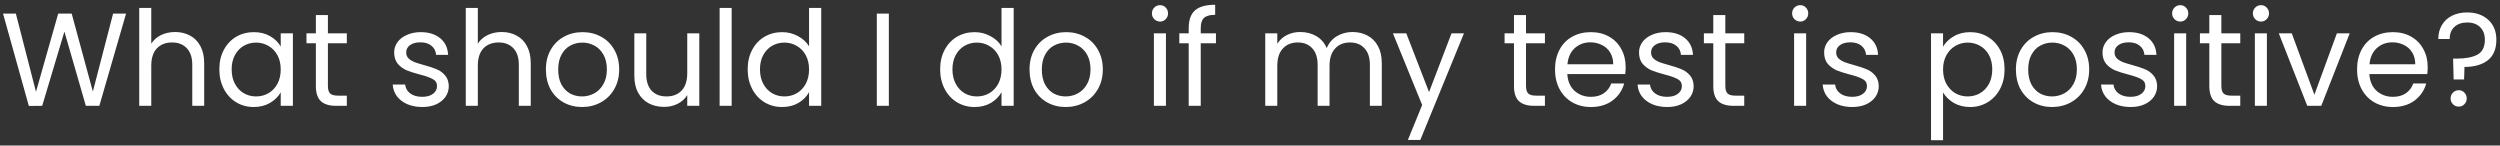 <svg width="378" height="22" viewBox="0 0 378 22" fill="none" xmlns="http://www.w3.org/2000/svg">
<rect x="0" y="0" width="378" height="22" fill="#333333" stroke="none"/>
<path d="M19.06 2.06L15.02 16H12.98L9.74 4.78L6.38 16L4.36 16.02L0.46 2.06H2.4L5.44 13.88L8.8 2.06H10.84L14.04 13.84L17.1 2.06H19.06ZM26.492 4.84C27.318 4.84 28.065 5.02 28.732 5.38C29.398 5.727 29.918 6.253 30.292 6.96C30.678 7.667 30.872 8.527 30.872 9.54V16H29.072V9.8C29.072 8.707 28.798 7.873 28.252 7.3C27.705 6.713 26.958 6.42 26.012 6.42C25.052 6.42 24.285 6.72 23.712 7.32C23.152 7.92 22.872 8.793 22.872 9.94V16H21.052V1.2H22.872V6.6C23.232 6.04 23.725 5.607 24.352 5.3C24.992 4.993 25.705 4.84 26.492 4.84ZM33.165 10.48C33.165 9.36 33.391 8.38 33.845 7.54C34.298 6.687 34.918 6.027 35.705 5.56C36.505 5.093 37.391 4.86 38.365 4.86C39.325 4.86 40.158 5.067 40.865 5.48C41.571 5.893 42.098 6.413 42.445 7.04V5.04H44.285V16H42.445V13.96C42.085 14.6 41.545 15.133 40.825 15.56C40.118 15.973 39.291 16.18 38.345 16.18C37.371 16.18 36.491 15.94 35.705 15.46C34.918 14.98 34.298 14.307 33.845 13.44C33.391 12.573 33.165 11.587 33.165 10.48ZM42.445 10.5C42.445 9.673 42.278 8.953 41.945 8.34C41.611 7.727 41.158 7.26 40.585 6.94C40.025 6.607 39.405 6.44 38.725 6.44C38.045 6.44 37.425 6.6 36.865 6.92C36.305 7.24 35.858 7.707 35.525 8.32C35.191 8.933 35.025 9.653 35.025 10.48C35.025 11.32 35.191 12.053 35.525 12.68C35.858 13.293 36.305 13.767 36.865 14.1C37.425 14.42 38.045 14.58 38.725 14.58C39.405 14.58 40.025 14.42 40.585 14.1C41.158 13.767 41.611 13.293 41.945 12.68C42.278 12.053 42.445 11.327 42.445 10.5ZM49.58 6.54V13C49.58 13.533 49.694 13.913 49.92 14.14C50.147 14.353 50.54 14.46 51.1 14.46H52.44V16H50.8C49.787 16 49.027 15.767 48.52 15.3C48.014 14.833 47.76 14.067 47.76 13V6.54H46.34V5.04H47.76V2.28H49.58V5.04H52.44V6.54H49.58ZM63.858 16.18C63.017 16.18 62.264 16.04 61.597 15.76C60.931 15.467 60.404 15.067 60.017 14.56C59.631 14.04 59.417 13.447 59.377 12.78H61.258C61.311 13.327 61.564 13.773 62.017 14.12C62.484 14.467 63.091 14.64 63.837 14.64C64.531 14.64 65.078 14.487 65.478 14.18C65.877 13.873 66.078 13.487 66.078 13.02C66.078 12.54 65.864 12.187 65.438 11.96C65.011 11.72 64.351 11.487 63.458 11.26C62.644 11.047 61.977 10.833 61.458 10.62C60.951 10.393 60.511 10.067 60.138 9.64C59.778 9.2 59.597 8.627 59.597 7.92C59.597 7.36 59.764 6.847 60.097 6.38C60.431 5.913 60.904 5.547 61.517 5.28C62.131 5 62.831 4.86 63.617 4.86C64.831 4.86 65.811 5.167 66.558 5.78C67.304 6.393 67.704 7.233 67.757 8.3H65.938C65.897 7.727 65.664 7.267 65.237 6.92C64.824 6.573 64.264 6.4 63.557 6.4C62.904 6.4 62.384 6.54 61.998 6.82C61.611 7.1 61.417 7.467 61.417 7.92C61.417 8.28 61.531 8.58 61.758 8.82C61.998 9.047 62.291 9.233 62.638 9.38C62.998 9.513 63.491 9.667 64.118 9.84C64.904 10.053 65.544 10.267 66.037 10.48C66.531 10.68 66.951 10.987 67.297 11.4C67.657 11.813 67.844 12.353 67.858 13.02C67.858 13.62 67.691 14.16 67.358 14.64C67.024 15.12 66.551 15.5 65.938 15.78C65.338 16.047 64.644 16.18 63.858 16.18ZM75.867 4.84C76.693 4.84 77.44 5.02 78.107 5.38C78.773 5.727 79.293 6.253 79.667 6.96C80.053 7.667 80.247 8.527 80.247 9.54V16H78.447V9.8C78.447 8.707 78.173 7.873 77.627 7.3C77.08 6.713 76.333 6.42 75.387 6.42C74.427 6.42 73.66 6.72 73.087 7.32C72.527 7.92 72.247 8.793 72.247 9.94V16H70.427V1.2H72.247V6.6C72.607 6.04 73.1 5.607 73.727 5.3C74.367 4.993 75.08 4.84 75.867 4.84ZM88 16.18C86.973 16.18 86.04 15.947 85.2 15.48C84.373 15.013 83.72 14.353 83.24 13.5C82.773 12.633 82.54 11.633 82.54 10.5C82.54 9.38 82.78 8.393 83.26 7.54C83.753 6.673 84.42 6.013 85.26 5.56C86.1 5.093 87.04 4.86 88.08 4.86C89.12 4.86 90.06 5.093 90.9 5.56C91.74 6.013 92.4 6.667 92.88 7.52C93.373 8.373 93.62 9.367 93.62 10.5C93.62 11.633 93.366 12.633 92.86 13.5C92.366 14.353 91.693 15.013 90.84 15.48C89.986 15.947 89.04 16.18 88 16.18ZM88 14.58C88.653 14.58 89.266 14.427 89.84 14.12C90.413 13.813 90.873 13.353 91.22 12.74C91.58 12.127 91.76 11.38 91.76 10.5C91.76 9.62 91.586 8.873 91.24 8.26C90.893 7.647 90.44 7.193 89.88 6.9C89.32 6.593 88.713 6.44 88.06 6.44C87.393 6.44 86.78 6.593 86.22 6.9C85.673 7.193 85.233 7.647 84.9 8.26C84.566 8.873 84.4 9.62 84.4 10.5C84.4 11.393 84.56 12.147 84.88 12.76C85.213 13.373 85.653 13.833 86.2 14.14C86.746 14.433 87.346 14.58 88 14.58ZM105.733 5.04V16H103.913V14.38C103.566 14.94 103.079 15.38 102.453 15.7C101.839 16.007 101.159 16.16 100.413 16.16C99.559 16.16 98.793 15.987 98.113 15.64C97.433 15.28 96.893 14.747 96.493 14.04C96.106 13.333 95.913 12.473 95.913 11.46V5.04H97.713V11.22C97.713 12.3 97.986 13.133 98.533 13.72C99.079 14.293 99.826 14.58 100.773 14.58C101.746 14.58 102.513 14.28 103.073 13.68C103.633 13.08 103.913 12.207 103.913 11.06V5.04H105.733ZM110.626 1.2V16H108.806V1.2H110.626ZM113.048 10.48C113.048 9.36 113.274 8.38 113.728 7.54C114.181 6.687 114.801 6.027 115.588 5.56C116.388 5.093 117.281 4.86 118.268 4.86C119.121 4.86 119.914 5.06 120.648 5.46C121.381 5.847 121.941 6.36 122.328 7V1.2H124.168V16H122.328V13.94C121.968 14.593 121.434 15.133 120.728 15.56C120.021 15.973 119.194 16.18 118.248 16.18C117.274 16.18 116.388 15.94 115.588 15.46C114.801 14.98 114.181 14.307 113.728 13.44C113.274 12.573 113.048 11.587 113.048 10.48ZM122.328 10.5C122.328 9.673 122.161 8.953 121.828 8.34C121.494 7.727 121.041 7.26 120.468 6.94C119.908 6.607 119.288 6.44 118.608 6.44C117.928 6.44 117.308 6.6 116.748 6.92C116.188 7.24 115.741 7.707 115.408 8.32C115.074 8.933 114.908 9.653 114.908 10.48C114.908 11.32 115.074 12.053 115.408 12.68C115.741 13.293 116.188 13.767 116.748 14.1C117.308 14.42 117.928 14.58 118.608 14.58C119.288 14.58 119.908 14.42 120.468 14.1C121.041 13.767 121.494 13.293 121.828 12.68C122.161 12.053 122.328 11.327 122.328 10.5ZM134.395 2.06V16H132.575V2.06H134.395ZM142.149 10.48C142.149 9.36 142.376 8.38 142.829 7.54C143.282 6.687 143.902 6.027 144.689 5.56C145.489 5.093 146.382 4.86 147.369 4.86C148.222 4.86 149.016 5.06 149.749 5.46C150.482 5.847 151.042 6.36 151.429 7V1.2H153.269V16H151.429V13.94C151.069 14.593 150.536 15.133 149.829 15.56C149.122 15.973 148.296 16.18 147.349 16.18C146.376 16.18 145.489 15.94 144.689 15.46C143.902 14.98 143.282 14.307 142.829 13.44C142.376 12.573 142.149 11.587 142.149 10.48ZM151.429 10.5C151.429 9.673 151.262 8.953 150.929 8.34C150.596 7.727 150.142 7.26 149.569 6.94C149.009 6.607 148.389 6.44 147.709 6.44C147.029 6.44 146.409 6.6 145.849 6.92C145.289 7.24 144.842 7.707 144.509 8.32C144.176 8.933 144.009 9.653 144.009 10.48C144.009 11.32 144.176 12.053 144.509 12.68C144.842 13.293 145.289 13.767 145.849 14.1C146.409 14.42 147.029 14.58 147.709 14.58C148.389 14.58 149.009 14.42 149.569 14.1C150.142 13.767 150.596 13.293 150.929 12.68C151.262 12.053 151.429 11.327 151.429 10.5ZM161.125 16.18C160.098 16.18 159.165 15.947 158.325 15.48C157.498 15.013 156.845 14.353 156.365 13.5C155.898 12.633 155.665 11.633 155.665 10.5C155.665 9.38 155.905 8.393 156.385 7.54C156.878 6.673 157.545 6.013 158.385 5.56C159.225 5.093 160.165 4.86 161.205 4.86C162.245 4.86 163.185 5.093 164.025 5.56C164.865 6.013 165.525 6.667 166.005 7.52C166.498 8.373 166.745 9.367 166.745 10.5C166.745 11.633 166.491 12.633 165.985 13.5C165.491 14.353 164.818 15.013 163.965 15.48C163.111 15.947 162.165 16.18 161.125 16.18ZM161.125 14.58C161.778 14.58 162.391 14.427 162.965 14.12C163.538 13.813 163.998 13.353 164.345 12.74C164.705 12.127 164.885 11.38 164.885 10.5C164.885 9.62 164.711 8.873 164.365 8.26C164.018 7.647 163.565 7.193 163.005 6.9C162.445 6.593 161.838 6.44 161.185 6.44C160.518 6.44 159.905 6.593 159.345 6.9C158.798 7.193 158.358 7.647 158.025 8.26C157.691 8.873 157.525 9.62 157.525 10.5C157.525 11.393 157.685 12.147 158.005 12.76C158.338 13.373 158.778 13.833 159.325 14.14C159.871 14.433 160.471 14.58 161.125 14.58ZM175.41 3.26C175.063 3.26 174.77 3.14 174.53 2.9C174.29 2.66 174.17 2.367 174.17 2.02C174.17 1.673 174.29 1.38 174.53 1.14C174.77 0.9 175.063 0.78 175.41 0.78C175.743 0.78 176.023 0.9 176.25 1.14C176.49 1.38 176.61 1.673 176.61 2.02C176.61 2.367 176.49 2.66 176.25 2.9C176.023 3.14 175.743 3.26 175.41 3.26ZM176.29 5.04V16H174.47V5.04H176.29ZM183.852 6.54H181.552V16H179.732V6.54H178.312V5.04H179.732V4.26C179.732 3.033 180.045 2.14 180.672 1.58C181.312 1.007 182.332 0.72 183.732 0.72V2.24C182.932 2.24 182.365 2.4 182.032 2.72C181.712 3.027 181.552 3.54 181.552 4.26V5.04H183.852V6.54ZM204.486 4.84C205.339 4.84 206.099 5.02 206.766 5.38C207.432 5.727 207.959 6.253 208.346 6.96C208.732 7.667 208.926 8.527 208.926 9.54V16H207.126V9.8C207.126 8.707 206.852 7.873 206.306 7.3C205.772 6.713 205.046 6.42 204.126 6.42C203.179 6.42 202.426 6.727 201.866 7.34C201.306 7.94 201.026 8.813 201.026 9.96V16H199.226V9.8C199.226 8.707 198.952 7.873 198.406 7.3C197.872 6.713 197.146 6.42 196.226 6.42C195.279 6.42 194.526 6.727 193.966 7.34C193.406 7.94 193.126 8.813 193.126 9.96V16H191.306V5.04H193.126V6.62C193.486 6.047 193.966 5.607 194.566 5.3C195.179 4.993 195.852 4.84 196.586 4.84C197.506 4.84 198.319 5.047 199.026 5.46C199.732 5.873 200.259 6.48 200.606 7.28C200.912 6.507 201.419 5.907 202.126 5.48C202.832 5.053 203.619 4.84 204.486 4.84ZM221.351 5.04L214.751 21.16H212.871L215.031 15.88L210.611 5.04H212.631L216.071 13.92L219.471 5.04H221.351ZM230.733 6.54V13C230.733 13.533 230.846 13.913 231.073 14.14C231.299 14.353 231.693 14.46 232.253 14.46H233.593V16H231.953C230.939 16 230.179 15.767 229.673 15.3C229.166 14.833 228.913 14.067 228.913 13V6.54H227.493V5.04H228.913V2.28H230.733V5.04H233.593V6.54H230.733ZM245.798 10.1C245.798 10.447 245.778 10.813 245.738 11.2H236.978C237.044 12.28 237.411 13.127 238.078 13.74C238.758 14.34 239.578 14.64 240.538 14.64C241.324 14.64 241.978 14.46 242.498 14.1C243.031 13.727 243.404 13.233 243.618 12.62H245.578C245.284 13.673 244.698 14.533 243.818 15.2C242.938 15.853 241.844 16.18 240.538 16.18C239.498 16.18 238.564 15.947 237.738 15.48C236.924 15.013 236.284 14.353 235.818 13.5C235.351 12.633 235.118 11.633 235.118 10.5C235.118 9.367 235.344 8.373 235.798 7.52C236.251 6.667 236.884 6.013 237.698 5.56C238.524 5.093 239.471 4.86 240.538 4.86C241.578 4.86 242.498 5.087 243.298 5.54C244.098 5.993 244.711 6.62 245.138 7.42C245.578 8.207 245.798 9.1 245.798 10.1ZM243.918 9.72C243.918 9.027 243.764 8.433 243.458 7.94C243.151 7.433 242.731 7.053 242.198 6.8C241.678 6.533 241.098 6.4 240.458 6.4C239.538 6.4 238.751 6.693 238.098 7.28C237.458 7.867 237.091 8.68 236.998 9.72H243.918ZM252.08 16.18C251.24 16.18 250.487 16.04 249.82 15.76C249.153 15.467 248.627 15.067 248.24 14.56C247.853 14.04 247.64 13.447 247.6 12.78H249.48C249.533 13.327 249.787 13.773 250.24 14.12C250.707 14.467 251.313 14.64 252.06 14.64C252.753 14.64 253.3 14.487 253.7 14.18C254.1 13.873 254.3 13.487 254.3 13.02C254.3 12.54 254.087 12.187 253.66 11.96C253.233 11.72 252.573 11.487 251.68 11.26C250.867 11.047 250.2 10.833 249.68 10.62C249.173 10.393 248.733 10.067 248.36 9.64C248 9.2 247.82 8.627 247.82 7.92C247.82 7.36 247.987 6.847 248.32 6.38C248.653 5.913 249.127 5.547 249.74 5.28C250.353 5 251.053 4.86 251.84 4.86C253.053 4.86 254.033 5.167 254.78 5.78C255.527 6.393 255.927 7.233 255.98 8.3H254.16C254.12 7.727 253.887 7.267 253.46 6.92C253.047 6.573 252.487 6.4 251.78 6.4C251.127 6.4 250.607 6.54 250.22 6.82C249.833 7.1 249.64 7.467 249.64 7.92C249.64 8.28 249.753 8.58 249.98 8.82C250.22 9.047 250.513 9.233 250.86 9.38C251.22 9.513 251.713 9.667 252.34 9.84C253.127 10.053 253.767 10.267 254.26 10.48C254.753 10.68 255.173 10.987 255.52 11.4C255.88 11.813 256.067 12.353 256.08 13.02C256.08 13.62 255.913 14.16 255.58 14.64C255.247 15.12 254.773 15.5 254.16 15.78C253.56 16.047 252.867 16.18 252.08 16.18ZM260.869 6.54V13C260.869 13.533 260.983 13.913 261.209 14.14C261.436 14.353 261.829 14.46 262.389 14.46H263.729V16H262.089C261.076 16 260.316 15.767 259.809 15.3C259.303 14.833 259.049 14.067 259.049 13V6.54H257.629V5.04H259.049V2.28H260.869V5.04H263.729V6.54H260.869ZM272.207 3.26C271.86 3.26 271.567 3.14 271.327 2.9C271.087 2.66 270.967 2.367 270.967 2.02C270.967 1.673 271.087 1.38 271.327 1.14C271.567 0.9 271.86 0.78 272.207 0.78C272.54 0.78 272.82 0.9 273.047 1.14C273.287 1.38 273.407 1.673 273.407 2.02C273.407 2.367 273.287 2.66 273.047 2.9C272.82 3.14 272.54 3.26 272.207 3.26ZM273.087 5.04V16H271.267V5.04H273.087ZM280.068 16.18C279.228 16.18 278.475 16.04 277.808 15.76C277.142 15.467 276.615 15.067 276.228 14.56C275.842 14.04 275.628 13.447 275.588 12.78H277.468C277.522 13.327 277.775 13.773 278.228 14.12C278.695 14.467 279.302 14.64 280.048 14.64C280.742 14.64 281.288 14.487 281.688 14.18C282.088 13.873 282.288 13.487 282.288 13.02C282.288 12.54 282.075 12.187 281.648 11.96C281.222 11.72 280.562 11.487 279.668 11.26C278.855 11.047 278.188 10.833 277.668 10.62C277.162 10.393 276.722 10.067 276.348 9.64C275.988 9.2 275.808 8.627 275.808 7.92C275.808 7.36 275.975 6.847 276.308 6.38C276.642 5.913 277.115 5.547 277.728 5.28C278.342 5 279.042 4.86 279.828 4.86C281.042 4.86 282.022 5.167 282.768 5.78C283.515 6.393 283.915 7.233 283.968 8.3H282.148C282.108 7.727 281.875 7.267 281.448 6.92C281.035 6.573 280.475 6.4 279.768 6.4C279.115 6.4 278.595 6.54 278.208 6.82C277.822 7.1 277.628 7.467 277.628 7.92C277.628 8.28 277.742 8.58 277.968 8.82C278.208 9.047 278.502 9.233 278.848 9.38C279.208 9.513 279.702 9.667 280.328 9.84C281.115 10.053 281.755 10.267 282.248 10.48C282.742 10.68 283.162 10.987 283.508 11.4C283.868 11.813 284.055 12.353 284.068 13.02C284.068 13.62 283.902 14.16 283.568 14.64C283.235 15.12 282.762 15.5 282.148 15.78C281.548 16.047 280.855 16.18 280.068 16.18ZM293.79 7.06C294.15 6.433 294.683 5.913 295.39 5.5C296.11 5.073 296.943 4.86 297.89 4.86C298.863 4.86 299.743 5.093 300.53 5.56C301.33 6.027 301.956 6.687 302.41 7.54C302.863 8.38 303.09 9.36 303.09 10.48C303.09 11.587 302.863 12.573 302.41 13.44C301.956 14.307 301.33 14.98 300.53 15.46C299.743 15.94 298.863 16.18 297.89 16.18C296.956 16.18 296.13 15.973 295.41 15.56C294.703 15.133 294.163 14.607 293.79 13.98V21.2H291.97V5.04H293.79V7.06ZM301.23 10.48C301.23 9.653 301.063 8.933 300.73 8.32C300.396 7.707 299.943 7.24 299.37 6.92C298.81 6.6 298.19 6.44 297.51 6.44C296.843 6.44 296.223 6.607 295.65 6.94C295.09 7.26 294.636 7.733 294.29 8.36C293.956 8.973 293.79 9.687 293.79 10.5C293.79 11.327 293.956 12.053 294.29 12.68C294.636 13.293 295.09 13.767 295.65 14.1C296.223 14.42 296.843 14.58 297.51 14.58C298.19 14.58 298.81 14.42 299.37 14.1C299.943 13.767 300.396 13.293 300.73 12.68C301.063 12.053 301.23 11.32 301.23 10.48ZM310.265 16.18C309.239 16.18 308.305 15.947 307.465 15.48C306.639 15.013 305.985 14.353 305.505 13.5C305.039 12.633 304.805 11.633 304.805 10.5C304.805 9.38 305.045 8.393 305.525 7.54C306.019 6.673 306.685 6.013 307.525 5.56C308.365 5.093 309.305 4.86 310.345 4.86C311.385 4.86 312.325 5.093 313.165 5.56C314.005 6.013 314.665 6.667 315.145 7.52C315.639 8.373 315.885 9.367 315.885 10.5C315.885 11.633 315.632 12.633 315.125 13.5C314.632 14.353 313.959 15.013 313.105 15.48C312.252 15.947 311.305 16.18 310.265 16.18ZM310.265 14.58C310.919 14.58 311.532 14.427 312.105 14.12C312.679 13.813 313.139 13.353 313.485 12.74C313.845 12.127 314.025 11.38 314.025 10.5C314.025 9.62 313.852 8.873 313.505 8.26C313.159 7.647 312.705 7.193 312.145 6.9C311.585 6.593 310.979 6.44 310.325 6.44C309.659 6.44 309.045 6.593 308.485 6.9C307.939 7.193 307.499 7.647 307.165 8.26C306.832 8.873 306.665 9.62 306.665 10.5C306.665 11.393 306.825 12.147 307.145 12.76C307.479 13.373 307.919 13.833 308.465 14.14C309.012 14.433 309.612 14.58 310.265 14.58ZM322.158 16.18C321.318 16.18 320.565 16.04 319.898 15.76C319.232 15.467 318.705 15.067 318.318 14.56C317.932 14.04 317.718 13.447 317.678 12.78H319.558C319.612 13.327 319.865 13.773 320.318 14.12C320.785 14.467 321.392 14.64 322.138 14.64C322.832 14.64 323.378 14.487 323.778 14.18C324.178 13.873 324.378 13.487 324.378 13.02C324.378 12.54 324.165 12.187 323.738 11.96C323.312 11.72 322.652 11.487 321.758 11.26C320.945 11.047 320.278 10.833 319.758 10.62C319.252 10.393 318.812 10.067 318.438 9.64C318.078 9.2 317.898 8.627 317.898 7.92C317.898 7.36 318.065 6.847 318.398 6.38C318.732 5.913 319.205 5.547 319.818 5.28C320.432 5 321.132 4.86 321.918 4.86C323.132 4.86 324.112 5.167 324.858 5.78C325.605 6.393 326.005 7.233 326.058 8.3H324.238C324.198 7.727 323.965 7.267 323.538 6.92C323.125 6.573 322.565 6.4 321.858 6.4C321.205 6.4 320.685 6.54 320.298 6.82C319.912 7.1 319.718 7.467 319.718 7.92C319.718 8.28 319.832 8.58 320.058 8.82C320.298 9.047 320.592 9.233 320.938 9.38C321.298 9.513 321.792 9.667 322.418 9.84C323.205 10.053 323.845 10.267 324.338 10.48C324.832 10.68 325.252 10.987 325.598 11.4C325.958 11.813 326.145 12.353 326.158 13.02C326.158 13.62 325.992 14.16 325.658 14.64C325.325 15.12 324.852 15.5 324.238 15.78C323.638 16.047 322.945 16.18 322.158 16.18ZM329.668 3.26C329.321 3.26 329.028 3.14 328.788 2.9C328.548 2.66 328.428 2.367 328.428 2.02C328.428 1.673 328.548 1.38 328.788 1.14C329.028 0.9 329.321 0.78 329.668 0.78C330.001 0.78 330.281 0.9 330.508 1.14C330.748 1.38 330.868 1.673 330.868 2.02C330.868 2.367 330.748 2.66 330.508 2.9C330.281 3.14 330.001 3.26 329.668 3.26ZM330.548 5.04V16H328.728V5.04H330.548ZM335.869 6.54V13C335.869 13.533 335.983 13.913 336.209 14.14C336.436 14.353 336.829 14.46 337.389 14.46H338.729V16H337.089C336.076 16 335.316 15.767 334.809 15.3C334.303 14.833 334.049 14.067 334.049 13V6.54H332.629V5.04H334.049V2.28H335.869V5.04H338.729V6.54H335.869ZM341.875 3.26C341.528 3.26 341.235 3.14 340.995 2.9C340.755 2.66 340.635 2.367 340.635 2.02C340.635 1.673 340.755 1.38 340.995 1.14C341.235 0.9 341.528 0.78 341.875 0.78C342.208 0.78 342.488 0.9 342.715 1.14C342.955 1.38 343.075 1.673 343.075 2.02C343.075 2.367 342.955 2.66 342.715 2.9C342.488 3.14 342.208 3.26 341.875 3.26ZM342.755 5.04V16H340.935V5.04H342.755ZM349.936 14.32L353.336 5.04H355.276L350.976 16H348.856L344.556 5.04H346.516L349.936 14.32ZM367.067 10.1C367.067 10.447 367.047 10.813 367.007 11.2H358.247C358.314 12.28 358.681 13.127 359.347 13.74C360.027 14.34 360.847 14.64 361.807 14.64C362.594 14.64 363.247 14.46 363.767 14.1C364.301 13.727 364.674 13.233 364.887 12.62H366.847C366.554 13.673 365.967 14.533 365.087 15.2C364.207 15.853 363.114 16.18 361.807 16.18C360.767 16.18 359.834 15.947 359.007 15.48C358.194 15.013 357.554 14.353 357.087 13.5C356.621 12.633 356.387 11.633 356.387 10.5C356.387 9.367 356.614 8.373 357.067 7.52C357.521 6.667 358.154 6.013 358.967 5.56C359.794 5.093 360.741 4.86 361.807 4.86C362.847 4.86 363.767 5.087 364.567 5.54C365.367 5.993 365.981 6.62 366.407 7.42C366.847 8.207 367.067 9.1 367.067 10.1ZM365.187 9.72C365.187 9.027 365.034 8.433 364.727 7.94C364.421 7.433 364.001 7.053 363.467 6.8C362.947 6.533 362.367 6.4 361.727 6.4C360.807 6.4 360.021 6.693 359.367 7.28C358.727 7.867 358.361 8.68 358.267 9.72H365.187ZM373.03 1.88C374.35 1.88 375.416 2.253 376.23 3C377.043 3.747 377.45 4.747 377.45 6C377.45 7.4 377.016 8.44 376.15 9.12C375.283 9.787 374.11 10.12 372.63 10.12L372.57 12.02H370.99L370.91 8.86H371.49C372.81 8.86 373.843 8.66 374.59 8.26C375.336 7.86 375.71 7.107 375.71 6C375.71 5.2 375.47 4.567 374.99 4.1C374.51 3.633 373.863 3.4 373.05 3.4C372.223 3.4 371.57 3.627 371.09 4.08C370.623 4.52 370.39 5.127 370.39 5.9H368.67C368.67 5.1 368.85 4.4 369.21 3.8C369.57 3.187 370.076 2.713 370.73 2.38C371.396 2.047 372.163 1.88 373.03 1.88ZM371.77 16.12C371.423 16.12 371.13 16 370.89 15.76C370.65 15.52 370.53 15.227 370.53 14.88C370.53 14.533 370.65 14.24 370.89 14C371.13 13.76 371.423 13.64 371.77 13.64C372.103 13.64 372.383 13.76 372.61 14C372.85 14.24 372.97 14.533 372.97 14.88C372.97 15.227 372.85 15.52 372.61 15.76C372.383 16 372.103 16.12 371.77 16.12Z" fill="white"/>
</svg>
